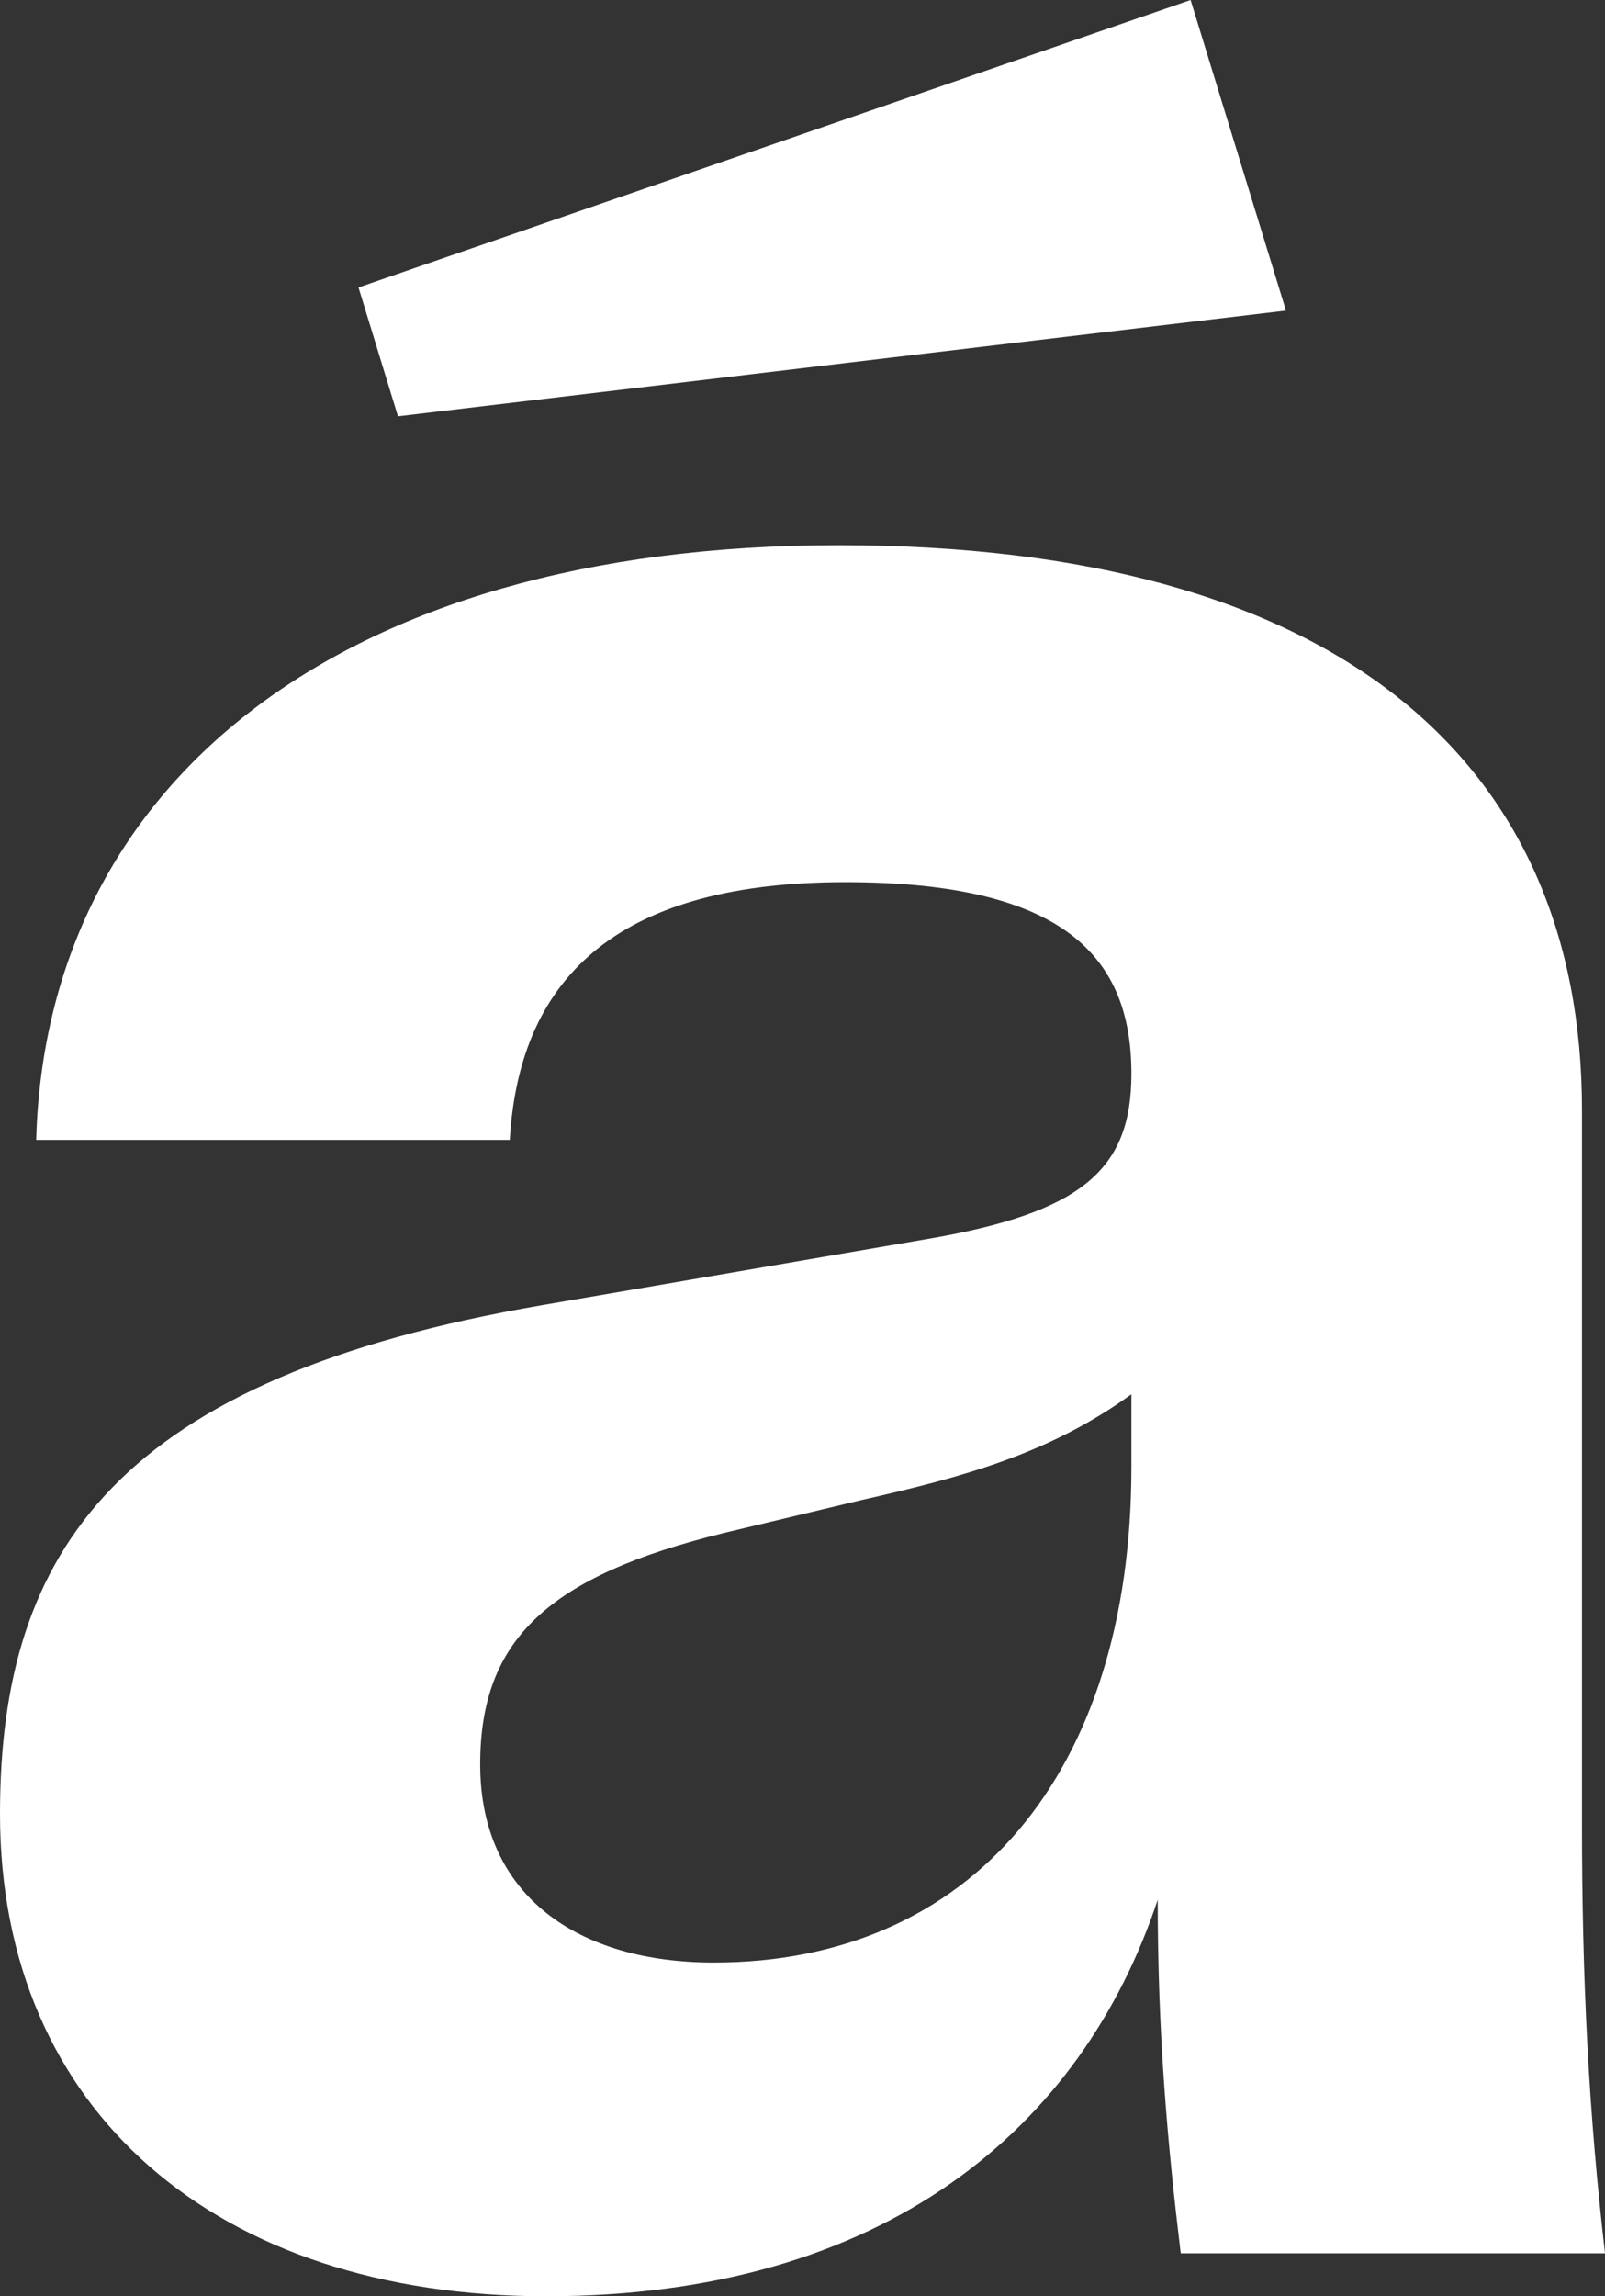 <svg width="358" height="512" viewBox="0 0 358 512" fill="none" xmlns="http://www.w3.org/2000/svg">
<rect x="0" y="0" width="358" height="512" fill="#333333" stroke="none"/>
<path d="M121.779 512C48.418 512 0 470.745 0 404.443C0 345.508 26.41 307.2 121.045 290.993L206.877 276.259C241.357 270.365 252.361 260.788 252.361 239.424C252.361 213.64 237.689 196.696 188.537 196.696C139.385 196.696 115.91 216.587 113.709 254.158H8.07C10.271 175.332 74.828 121.554 187.07 121.554C297.844 121.554 352.865 169.439 352.865 247.528V406.653C352.865 441.278 354.332 470.745 358 502.423H263.365C260.43 478.112 258.23 453.801 258.23 423.597C241.357 474.429 197.34 512 121.779 512ZM79.963 64.092L265.566 0L286.84 69.249L88.766 92.823L79.963 64.092ZM107.107 393.393C107.107 422.86 129.115 437.594 159.193 437.594C216.414 437.594 252.361 395.603 252.361 327.091V310.883C234.021 324.144 214.947 329.301 192.205 334.458L161.393 341.824C122.512 351.401 107.107 365.399 107.107 393.393Z" fill="white"/>
</svg>
